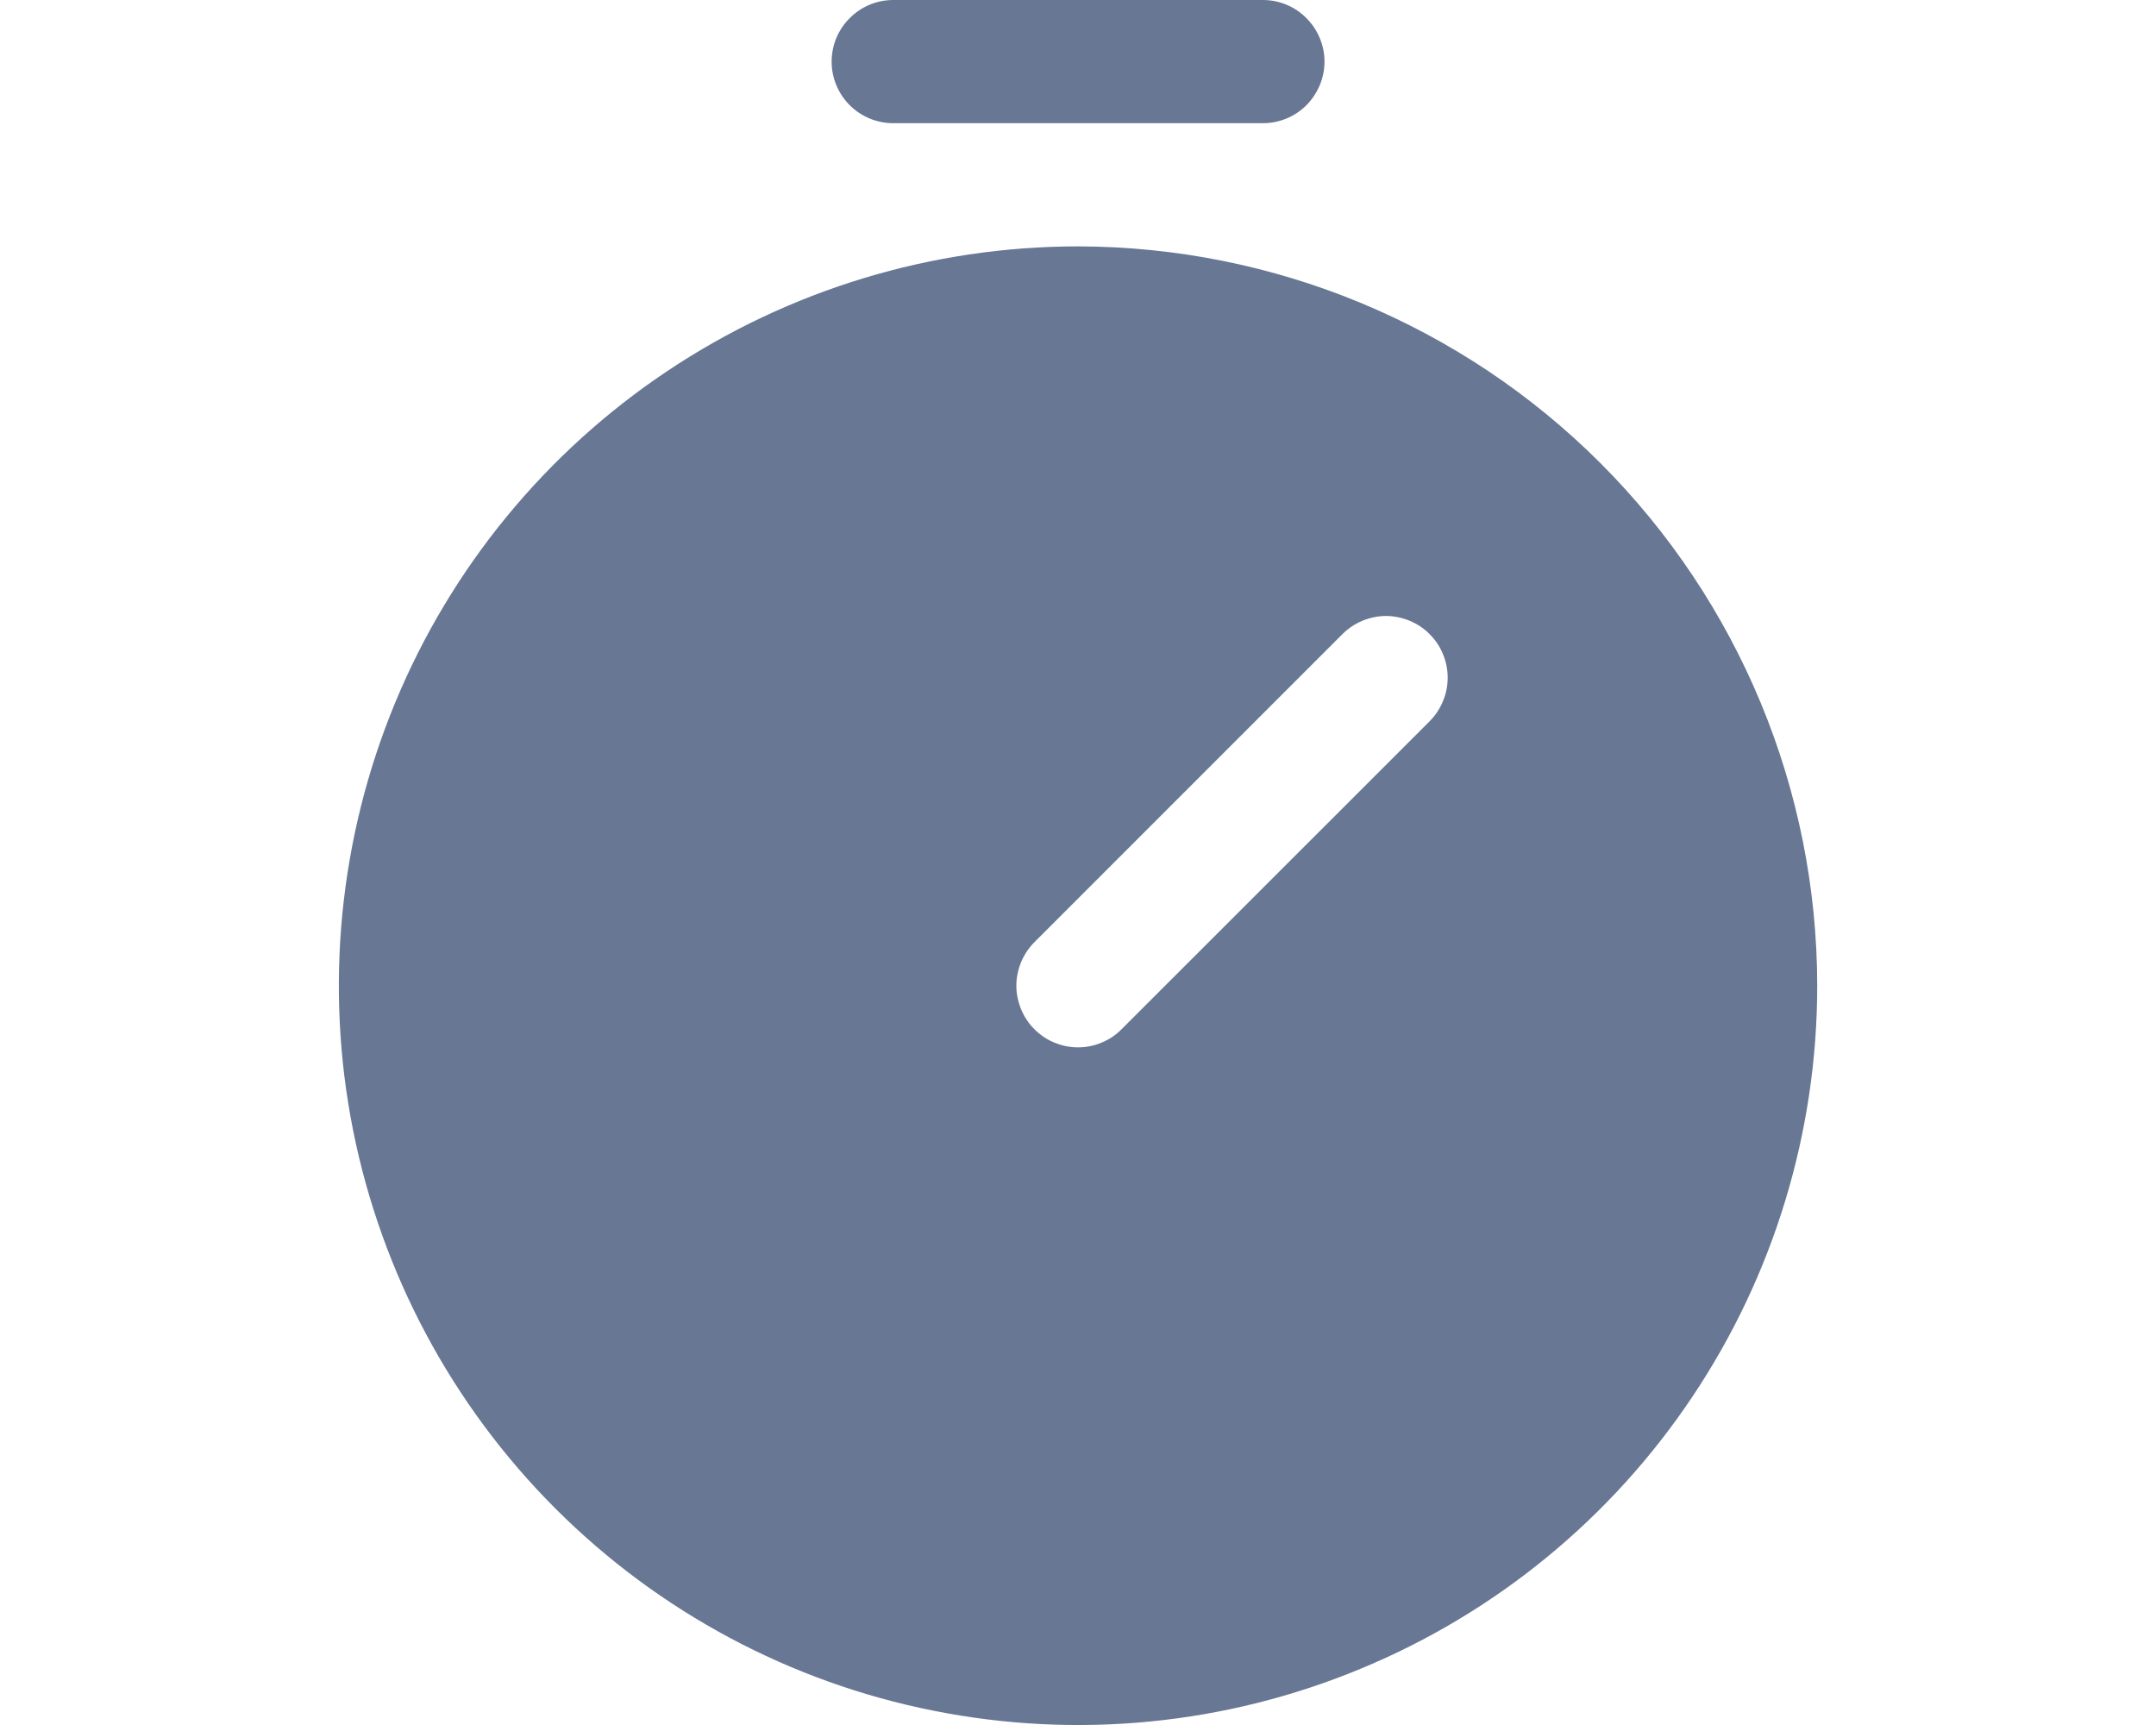 <svg width="15" height="12" viewBox="0 0 15 12" fill="none" xmlns="http://www.w3.org/2000/svg">
<path d="M7.5 1.714C6.483 1.714 5.489 2.016 4.643 2.581C3.797 3.146 3.138 3.949 2.749 4.889C2.36 5.829 2.258 6.863 2.456 7.86C2.655 8.858 3.144 9.774 3.864 10.494C4.583 11.213 5.499 11.703 6.497 11.901C7.495 12.1 8.529 11.998 9.468 11.608C10.408 11.219 11.211 10.56 11.776 9.714C12.341 8.869 12.643 7.874 12.643 6.857C12.642 5.494 12.099 4.186 11.135 3.222C10.171 2.258 8.864 1.716 7.5 1.714ZM9.946 5.018L7.803 7.16C7.764 7.2 7.716 7.232 7.664 7.253C7.612 7.275 7.557 7.286 7.5 7.286C7.444 7.286 7.388 7.275 7.336 7.253C7.284 7.232 7.237 7.2 7.197 7.16C7.157 7.121 7.126 7.073 7.104 7.021C7.083 6.969 7.071 6.913 7.071 6.857C7.071 6.801 7.083 6.745 7.104 6.693C7.126 6.641 7.157 6.594 7.197 6.554L9.34 4.411C9.38 4.371 9.427 4.34 9.479 4.318C9.531 4.297 9.587 4.285 9.643 4.285C9.699 4.285 9.755 4.297 9.807 4.318C9.859 4.34 9.907 4.371 9.946 4.411C9.986 4.451 10.018 4.498 10.039 4.55C10.061 4.602 10.072 4.658 10.072 4.714C10.072 4.771 10.061 4.826 10.039 4.878C10.018 4.93 9.986 4.978 9.946 5.018ZM5.786 0.429C5.786 0.315 5.831 0.206 5.912 0.126C5.992 0.045 6.101 0 6.215 0H8.786C8.9 0 9.009 0.045 9.089 0.126C9.169 0.206 9.215 0.315 9.215 0.429C9.215 0.542 9.169 0.651 9.089 0.732C9.009 0.812 8.9 0.857 8.786 0.857H6.215C6.101 0.857 5.992 0.812 5.912 0.732C5.831 0.651 5.786 0.542 5.786 0.429Z" fill="#677794"/>
</svg>
